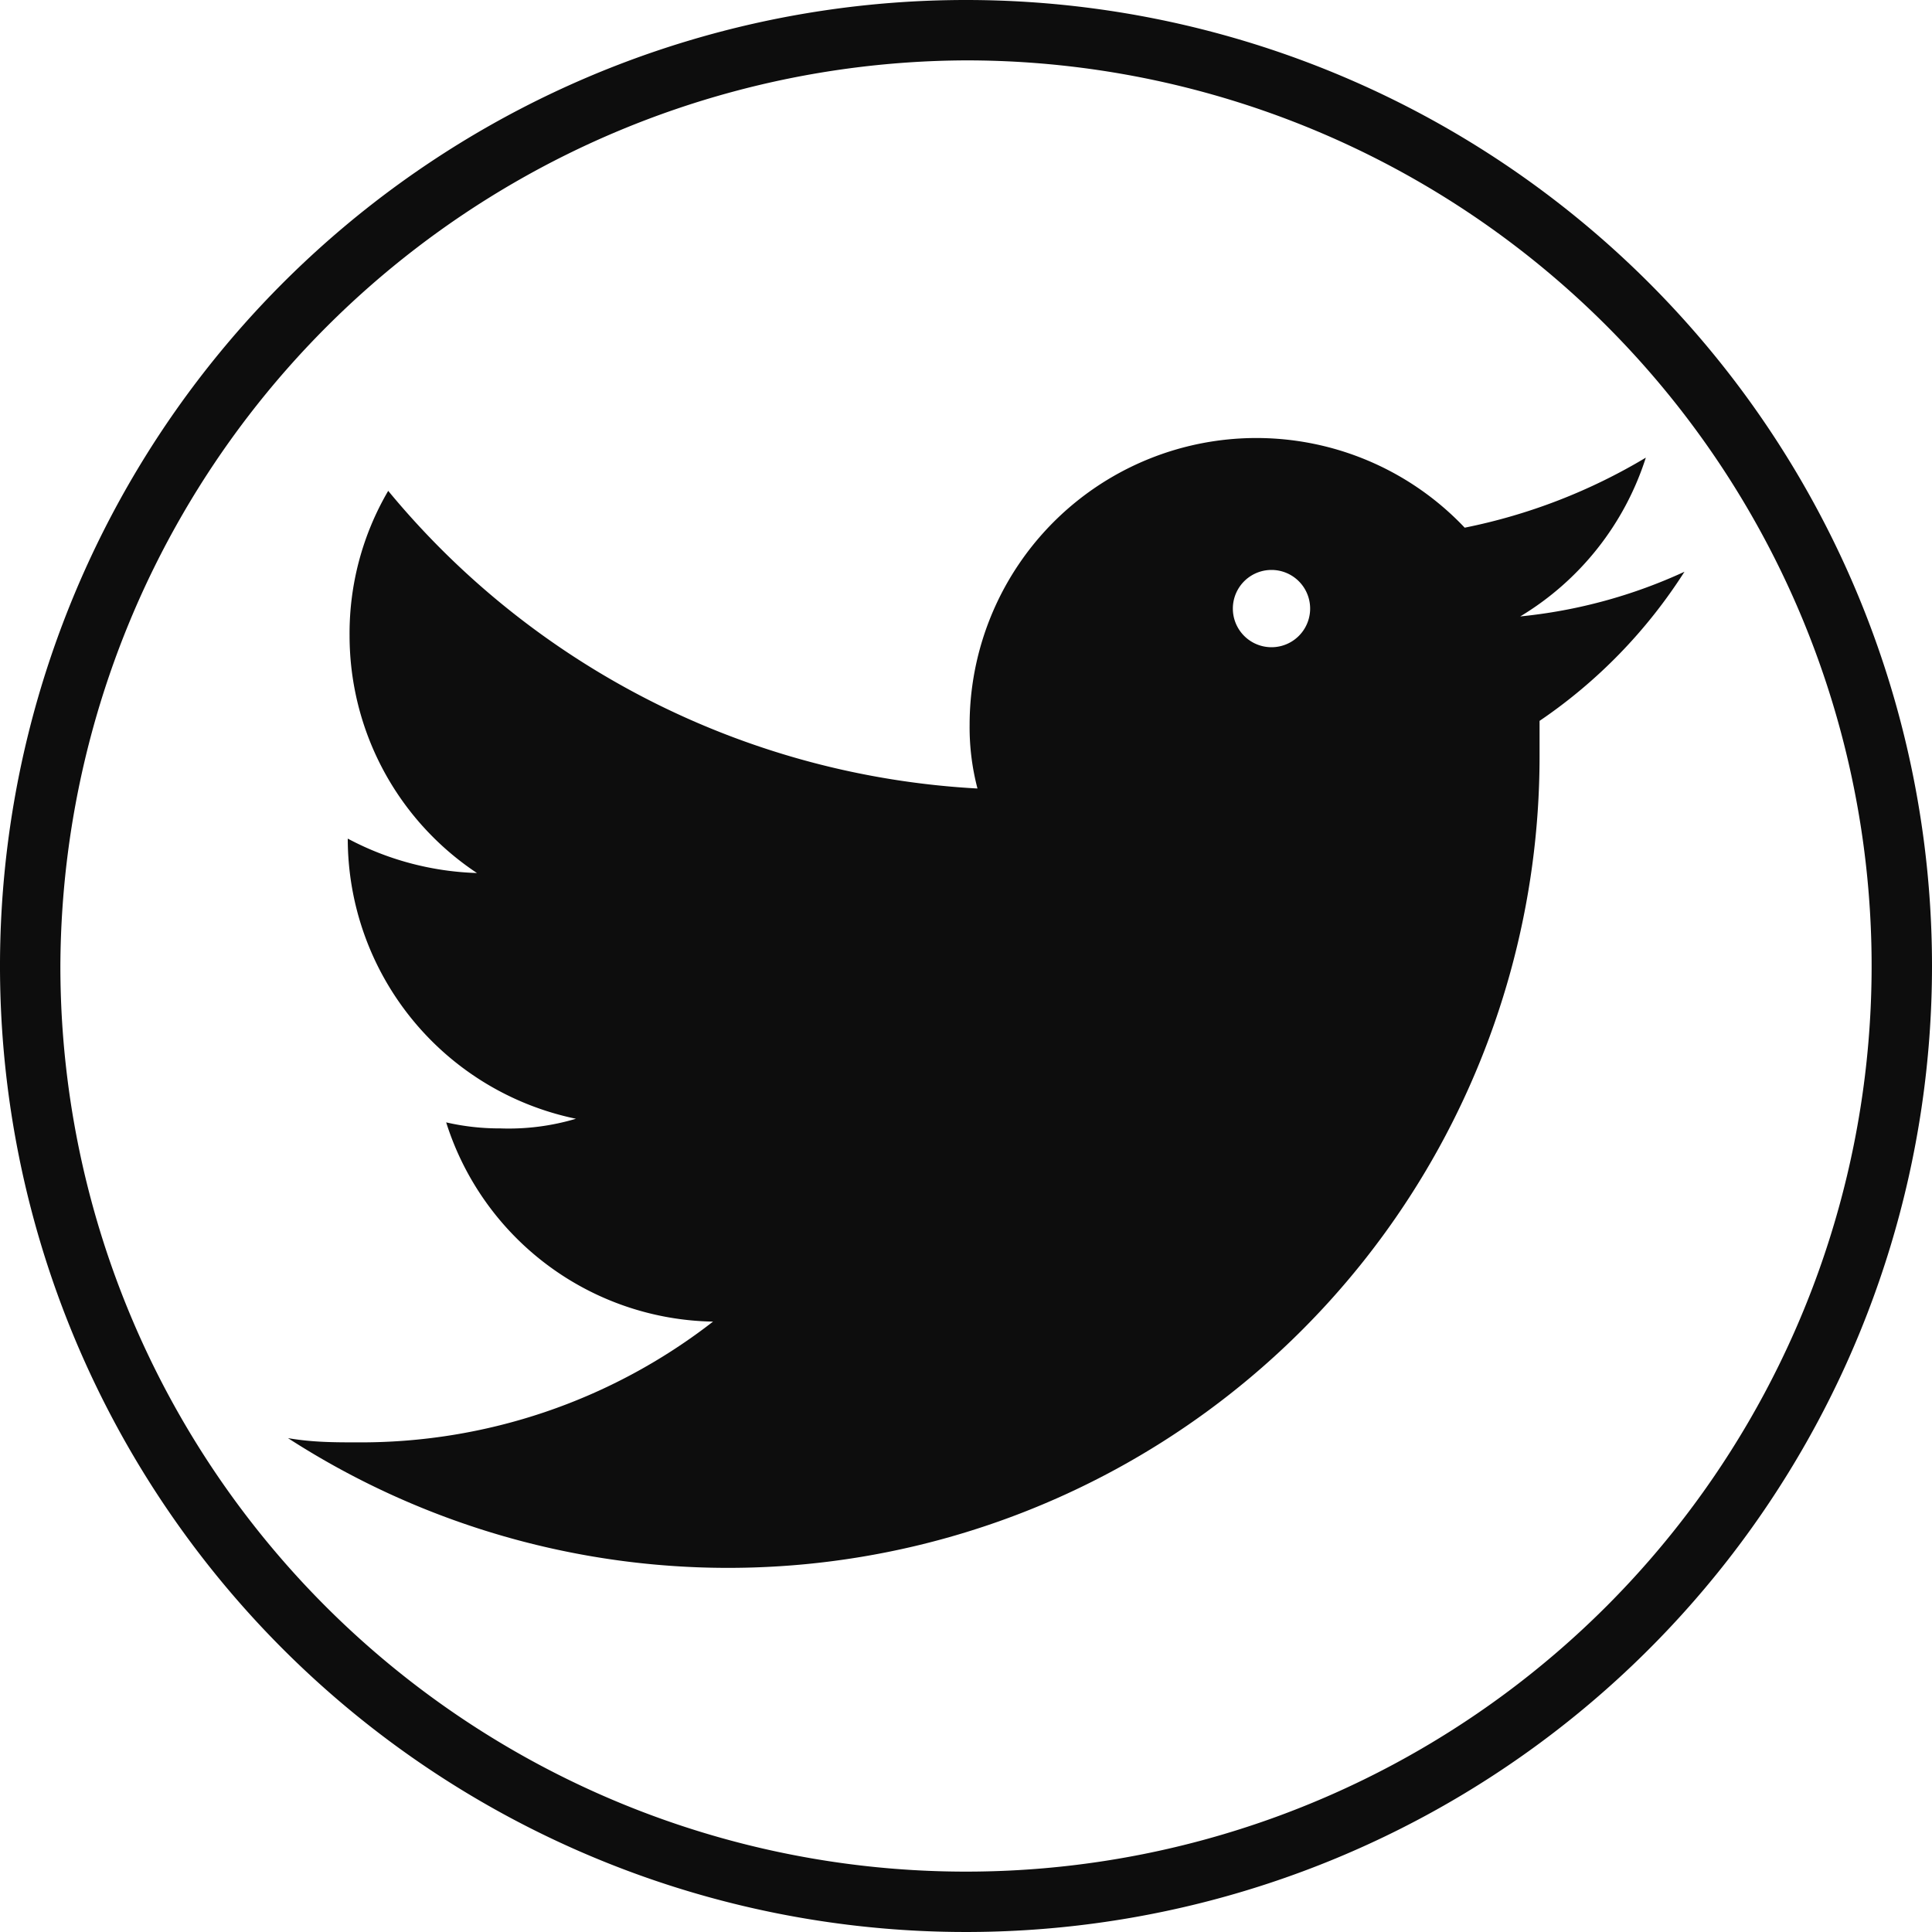 <svg id="Ebene_1" data-name="Ebene 1" xmlns="http://www.w3.org/2000/svg" viewBox="0 0 32 32"><defs><style>.cls-1{fill:#0d0d0d;}</style></defs><path class="cls-1" d="M16,1A15,15,0,1,1,1,16,15.06,15.06,0,0,1,16,1m0-1A16,16,0,1,0,32,16,16,16,0,0,0,16,0Z"/><path class="cls-1" d="M21.06,10.72a.64.64,0,0,1,0-1.28.64.64,0,0,1,0,1.28M27.9,9.47a8.49,8.49,0,0,1-2.72.74,4.76,4.76,0,0,0,2.08-2.63,9.46,9.46,0,0,1-3,1.16A4.75,4.75,0,0,0,16.06,12a4,4,0,0,0,.13,1.06A13.61,13.61,0,0,1,6.43,8.13a4.67,4.67,0,0,0-.64,2.4A4.72,4.72,0,0,0,7.9,14.46a4.87,4.87,0,0,1-2.14-.57v0a4.74,4.74,0,0,0,3.78,4.64,3.9,3.9,0,0,1-1.25.16,3.94,3.94,0,0,1-.9-.1,4.72,4.72,0,0,0,4.42,3.3,9.5,9.5,0,0,1-5.89,2c-.38,0-.74,0-1.15-.07A13.44,13.44,0,0,0,25.5,12.54l0-.6A8.52,8.52,0,0,0,27.9,9.47"/></svg>